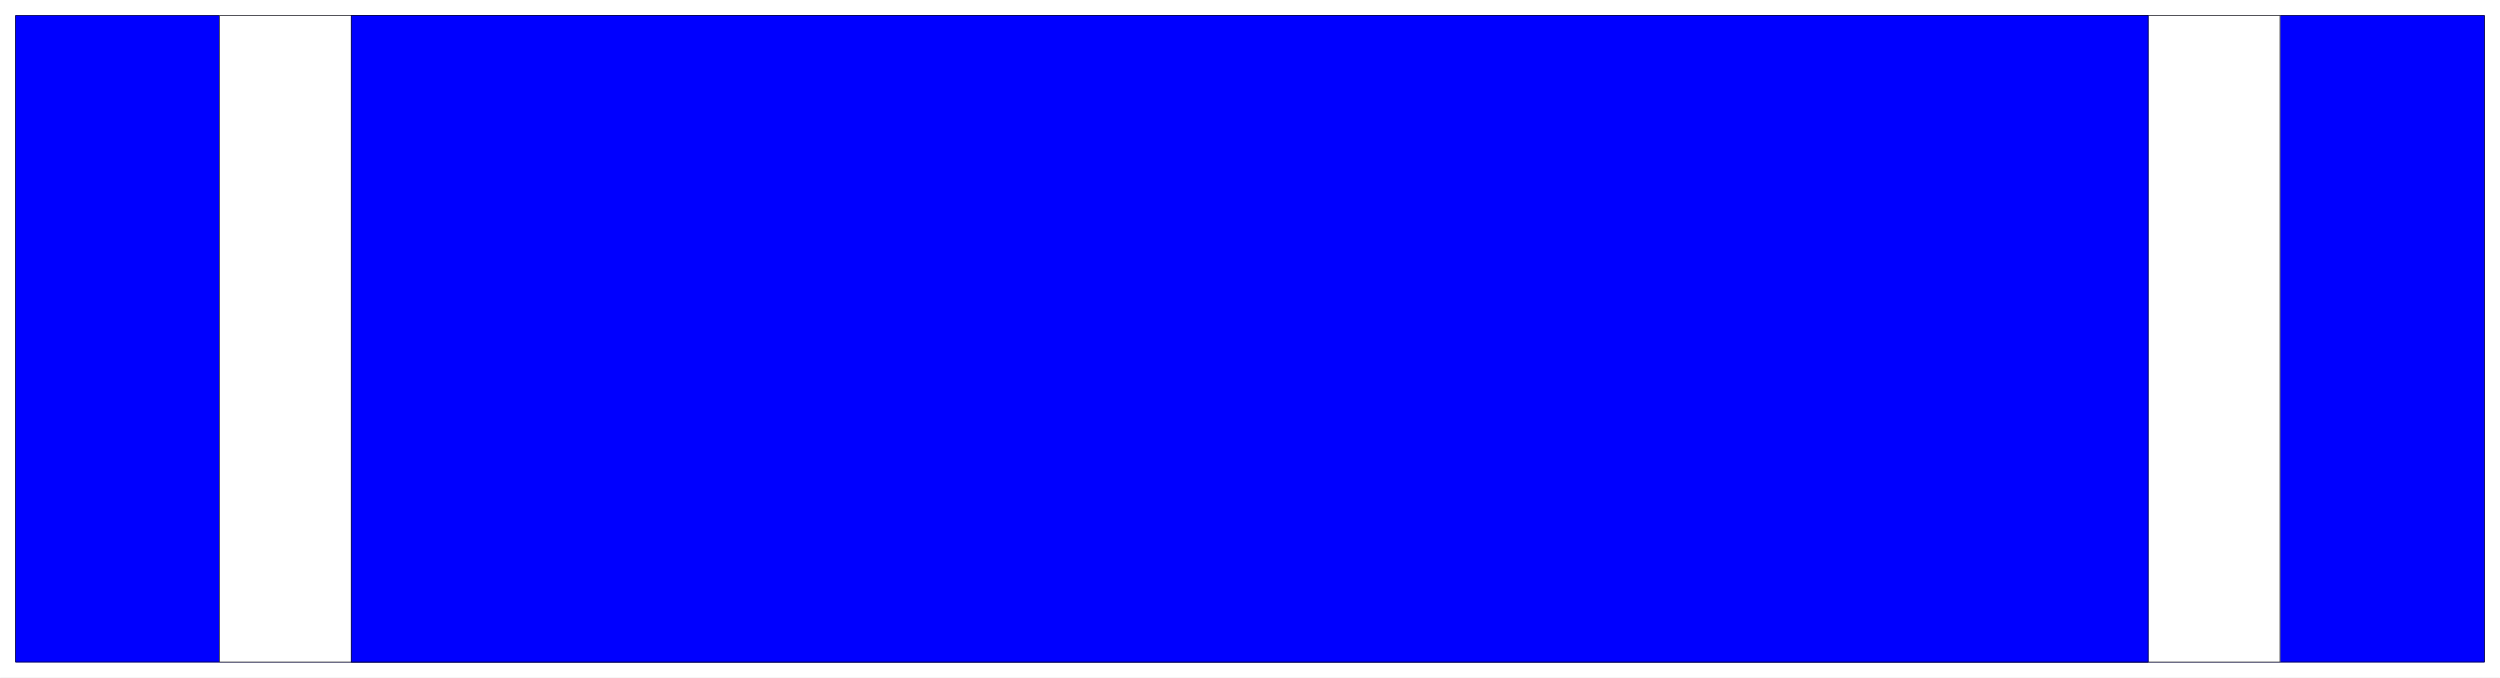 <svg width="3996.021" height="1083.073" viewBox="0 0 2997.016 812.305" xmlns="http://www.w3.org/2000/svg"><rect x="0" y="0" width="2997.016" height="812.305" fill="#808080" stroke="none"/><defs><clipPath id="a"><path d="M0 0h2997.016v811.523H0Zm0 0"/></clipPath></defs><path style="fill:#fff;fill-opacity:1;fill-rule:nonzero;stroke:none" d="M0 811.523h2997.016V-.78H0Zm0 0" transform="translate(0 .781)"/><g clip-path="url(#a)" transform="translate(0 .781)"><path style="fill:#fff;fill-opacity:1;fill-rule:evenodd;stroke:#fff;stroke-width:.19;stroke-linecap:square;stroke-linejoin:bevel;stroke-miterlimit:10;stroke-opacity:1" d="M0 .25h766.5V208H0Zm0 0" transform="matrix(3.91 0 0 -3.91 0 812.5)"/></g><path style="fill:#00f;fill-opacity:1;fill-rule:evenodd;stroke:#00f;stroke-width:.19;stroke-linecap:square;stroke-linejoin:bevel;stroke-miterlimit:10;stroke-opacity:1" d="M4.79 203.23h756.92V5.02H4.79Zm0 0" transform="matrix(3.91 0 0 -3.91 0 813.281)"/><path style="fill:none;stroke:#000;stroke-width:.19;stroke-linecap:square;stroke-linejoin:bevel;stroke-miterlimit:10;stroke-opacity:1" d="M4.79 203.23h756.92V5.02H4.79Zm0 0" transform="matrix(3.91 0 0 -3.91 0 813.281)"/><path style="fill:#fff;fill-opacity:1;fill-rule:evenodd;stroke:#fff;stroke-width:.19;stroke-linecap:square;stroke-linejoin:bevel;stroke-miterlimit:10;stroke-opacity:1" d="M67.26 203.23h631.79V5.02H67.26Zm0 0" transform="matrix(3.91 0 0 -3.91 0 813.281)"/><path style="fill:none;stroke:#000;stroke-width:.19;stroke-linecap:square;stroke-linejoin:bevel;stroke-miterlimit:10;stroke-opacity:1" d="M67.26 203.23h631.79V5.02H67.26Zm0 0" transform="matrix(3.91 0 0 -3.91 0 813.281)"/><path style="fill:#00f;fill-opacity:1;fill-rule:evenodd;stroke:#00f;stroke-width:.19;stroke-linecap:square;stroke-linejoin:bevel;stroke-miterlimit:10;stroke-opacity:1" d="M107.69 203.23h550.93V5.02H107.69Zm0 0" transform="matrix(3.91 0 0 -3.91 0 813.281)"/><path style="fill:none;stroke:#000;stroke-width:.19;stroke-linecap:square;stroke-linejoin:bevel;stroke-miterlimit:10;stroke-opacity:1" d="M107.69 203.23h550.93V5.02H107.69Zm0 0" transform="matrix(3.91 0 0 -3.91 0 813.281)"/></svg>
